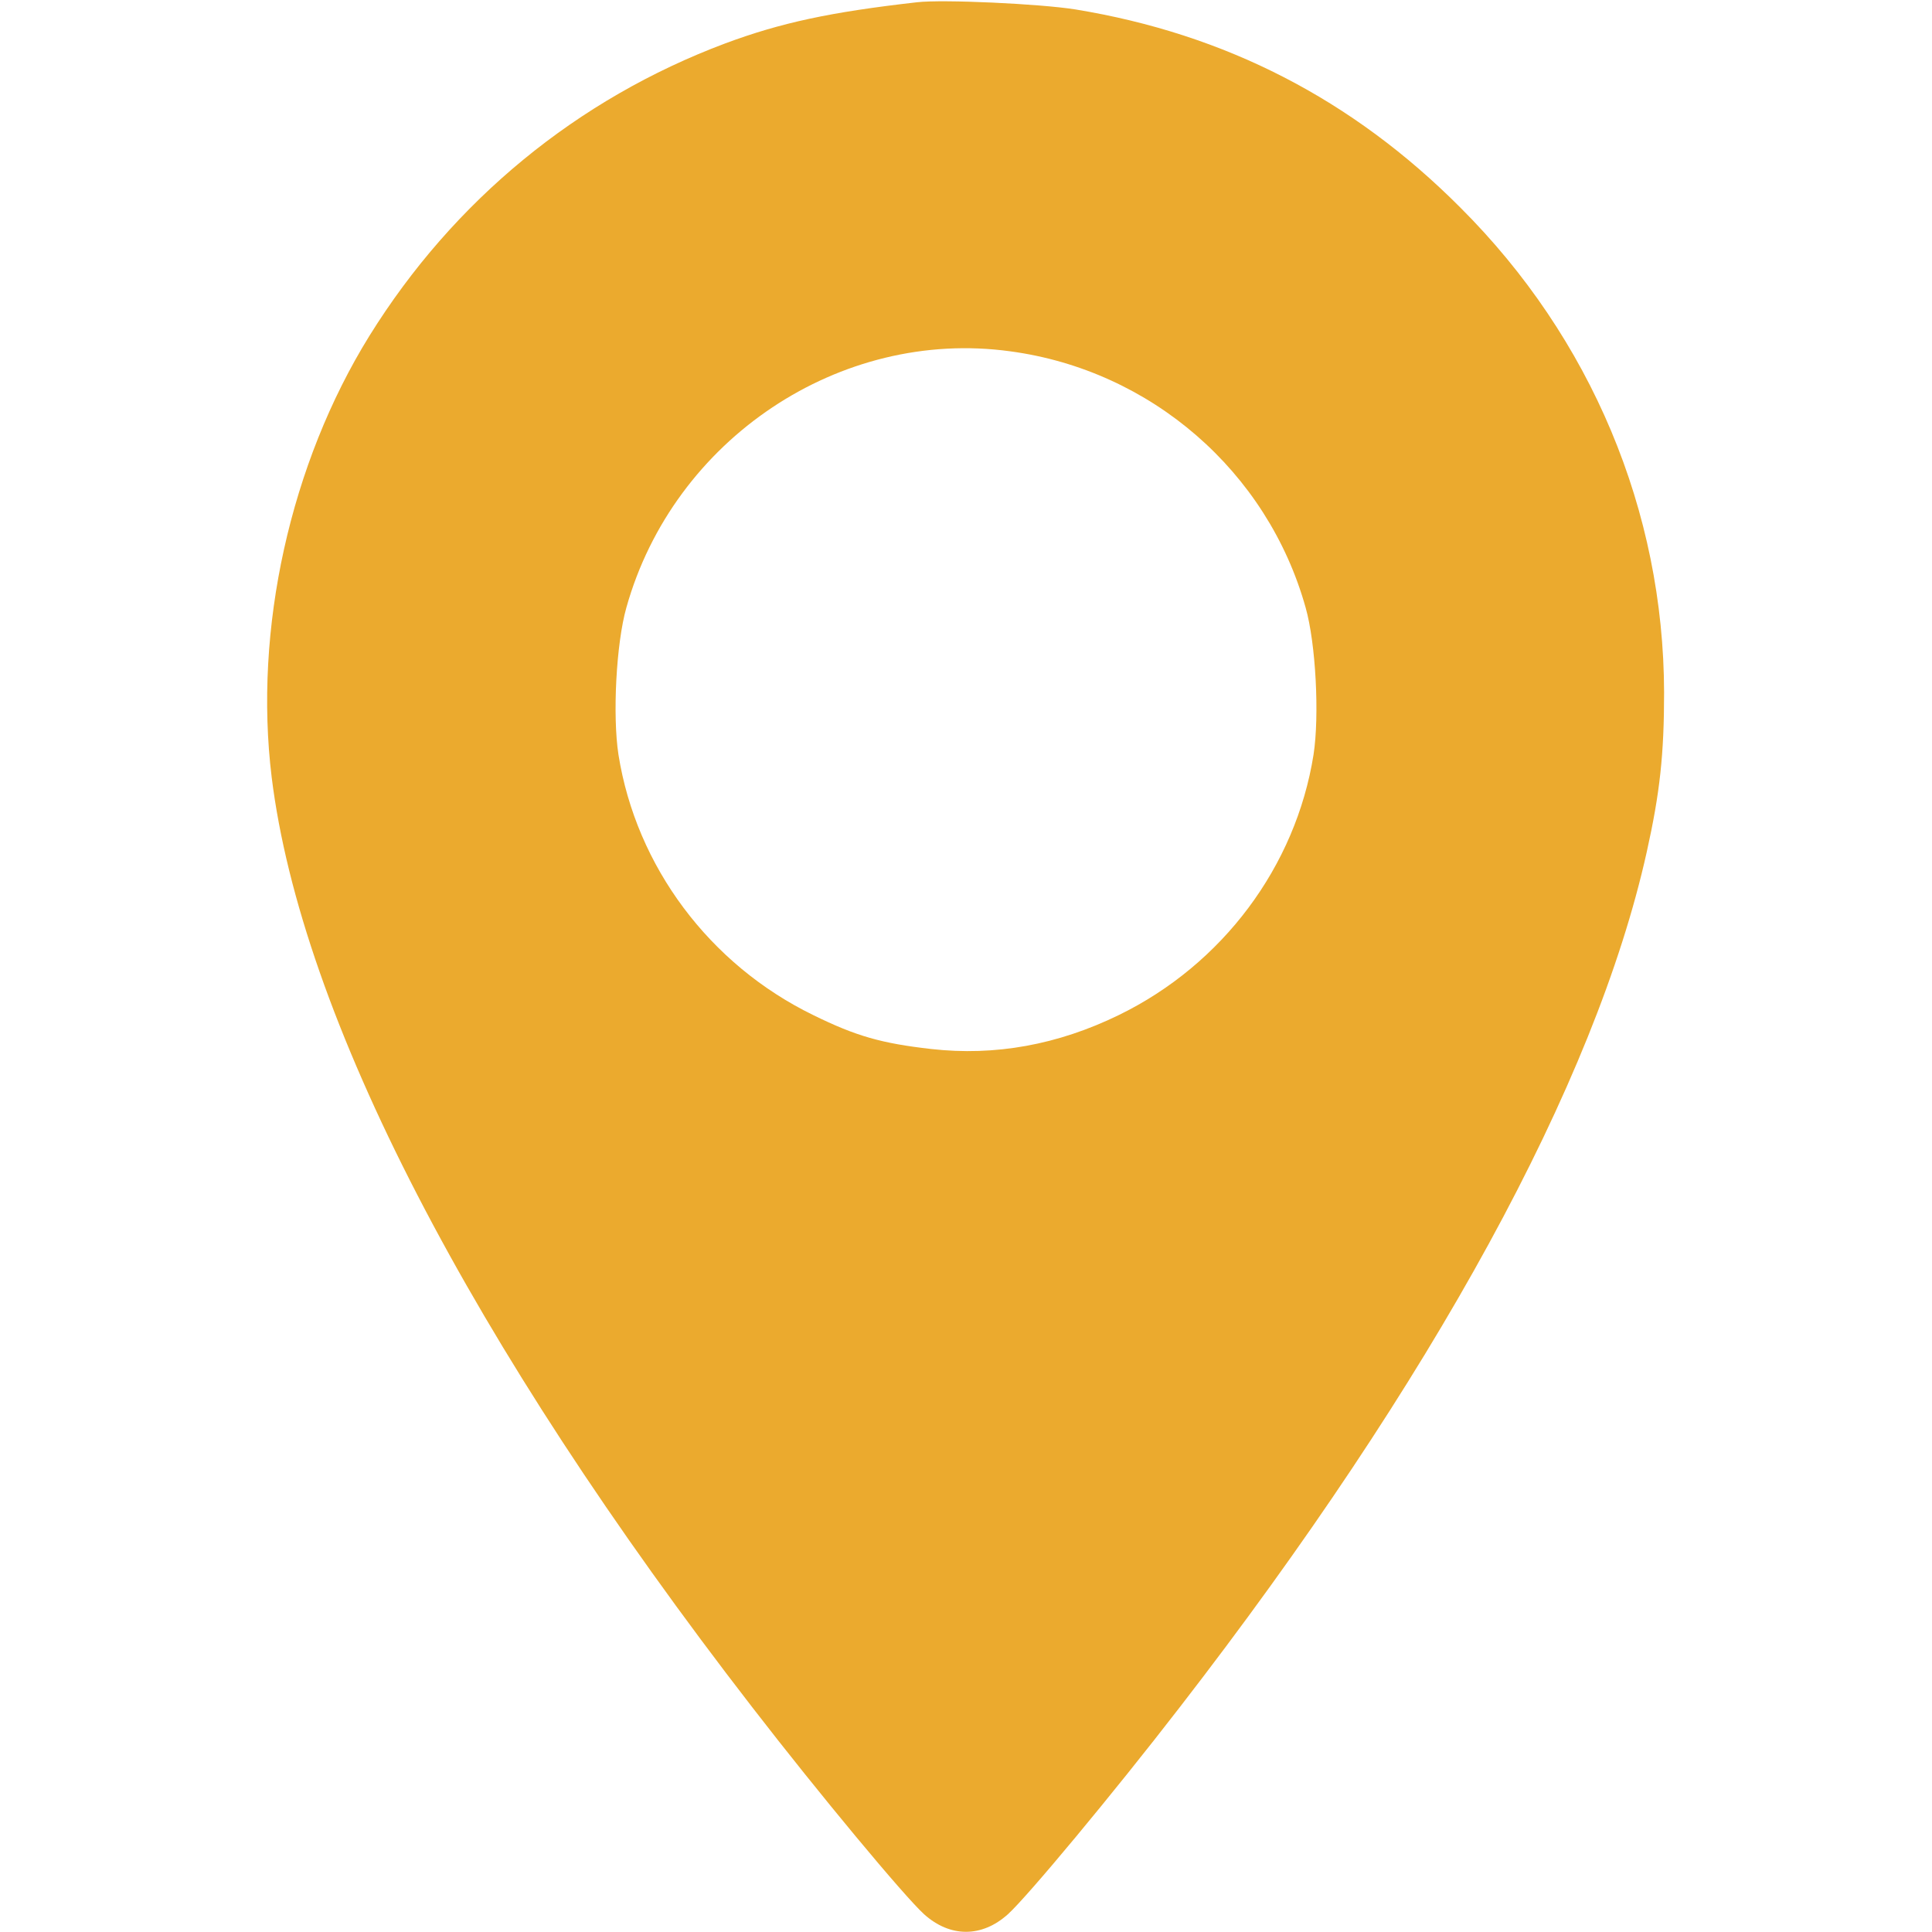 <?xml version="1.0" standalone="no"?>
<!DOCTYPE svg PUBLIC "-//W3C//DTD SVG 20010904//EN" "http://www.w3.org/TR/2001/REC-SVG-20010904/DTD/svg10.dtd">
<svg version="1.0" xmlns="http://www.w3.org/2000/svg"
  width="512pt" height="512pt" viewBox="0 0 512 512"
  preserveAspectRatio="xMidYMid meet">

  <g transform="translate(0,512) scale(0.1,-0.1)"
    fill="#ebaa2e" stroke="none">
    <path
      d="M2430 5114 c-229 -26 -360 -54 -508 -109 -392 -147 -720 -416 -943
-775 -210 -339 -307 -778 -259 -1170 78 -631 528 -1501 1274 -2465 176 -228
403 -501 455 -548 69 -62 153 -62 222 0 52 47 279 320 455 548 671 867 1102
1655 1238 2267 35 157 46 259 46 423 -1 480 -193 939 -540 1285 -286 287 -623
460 -1020 525 -94 15 -352 27 -420 19z m247 -925 c373 -50 682 -318 783 -679
27 -95 37 -286 21 -390 -47 -296 -241 -556 -516 -690 -162 -79 -328 -109 -497
-90 -132 15 -199 34 -313 90 -275 134 -469 394 -516 690 -16 104 -6 295 21
390 125 446 566 741 1017 679z" />
  </g>
</svg>